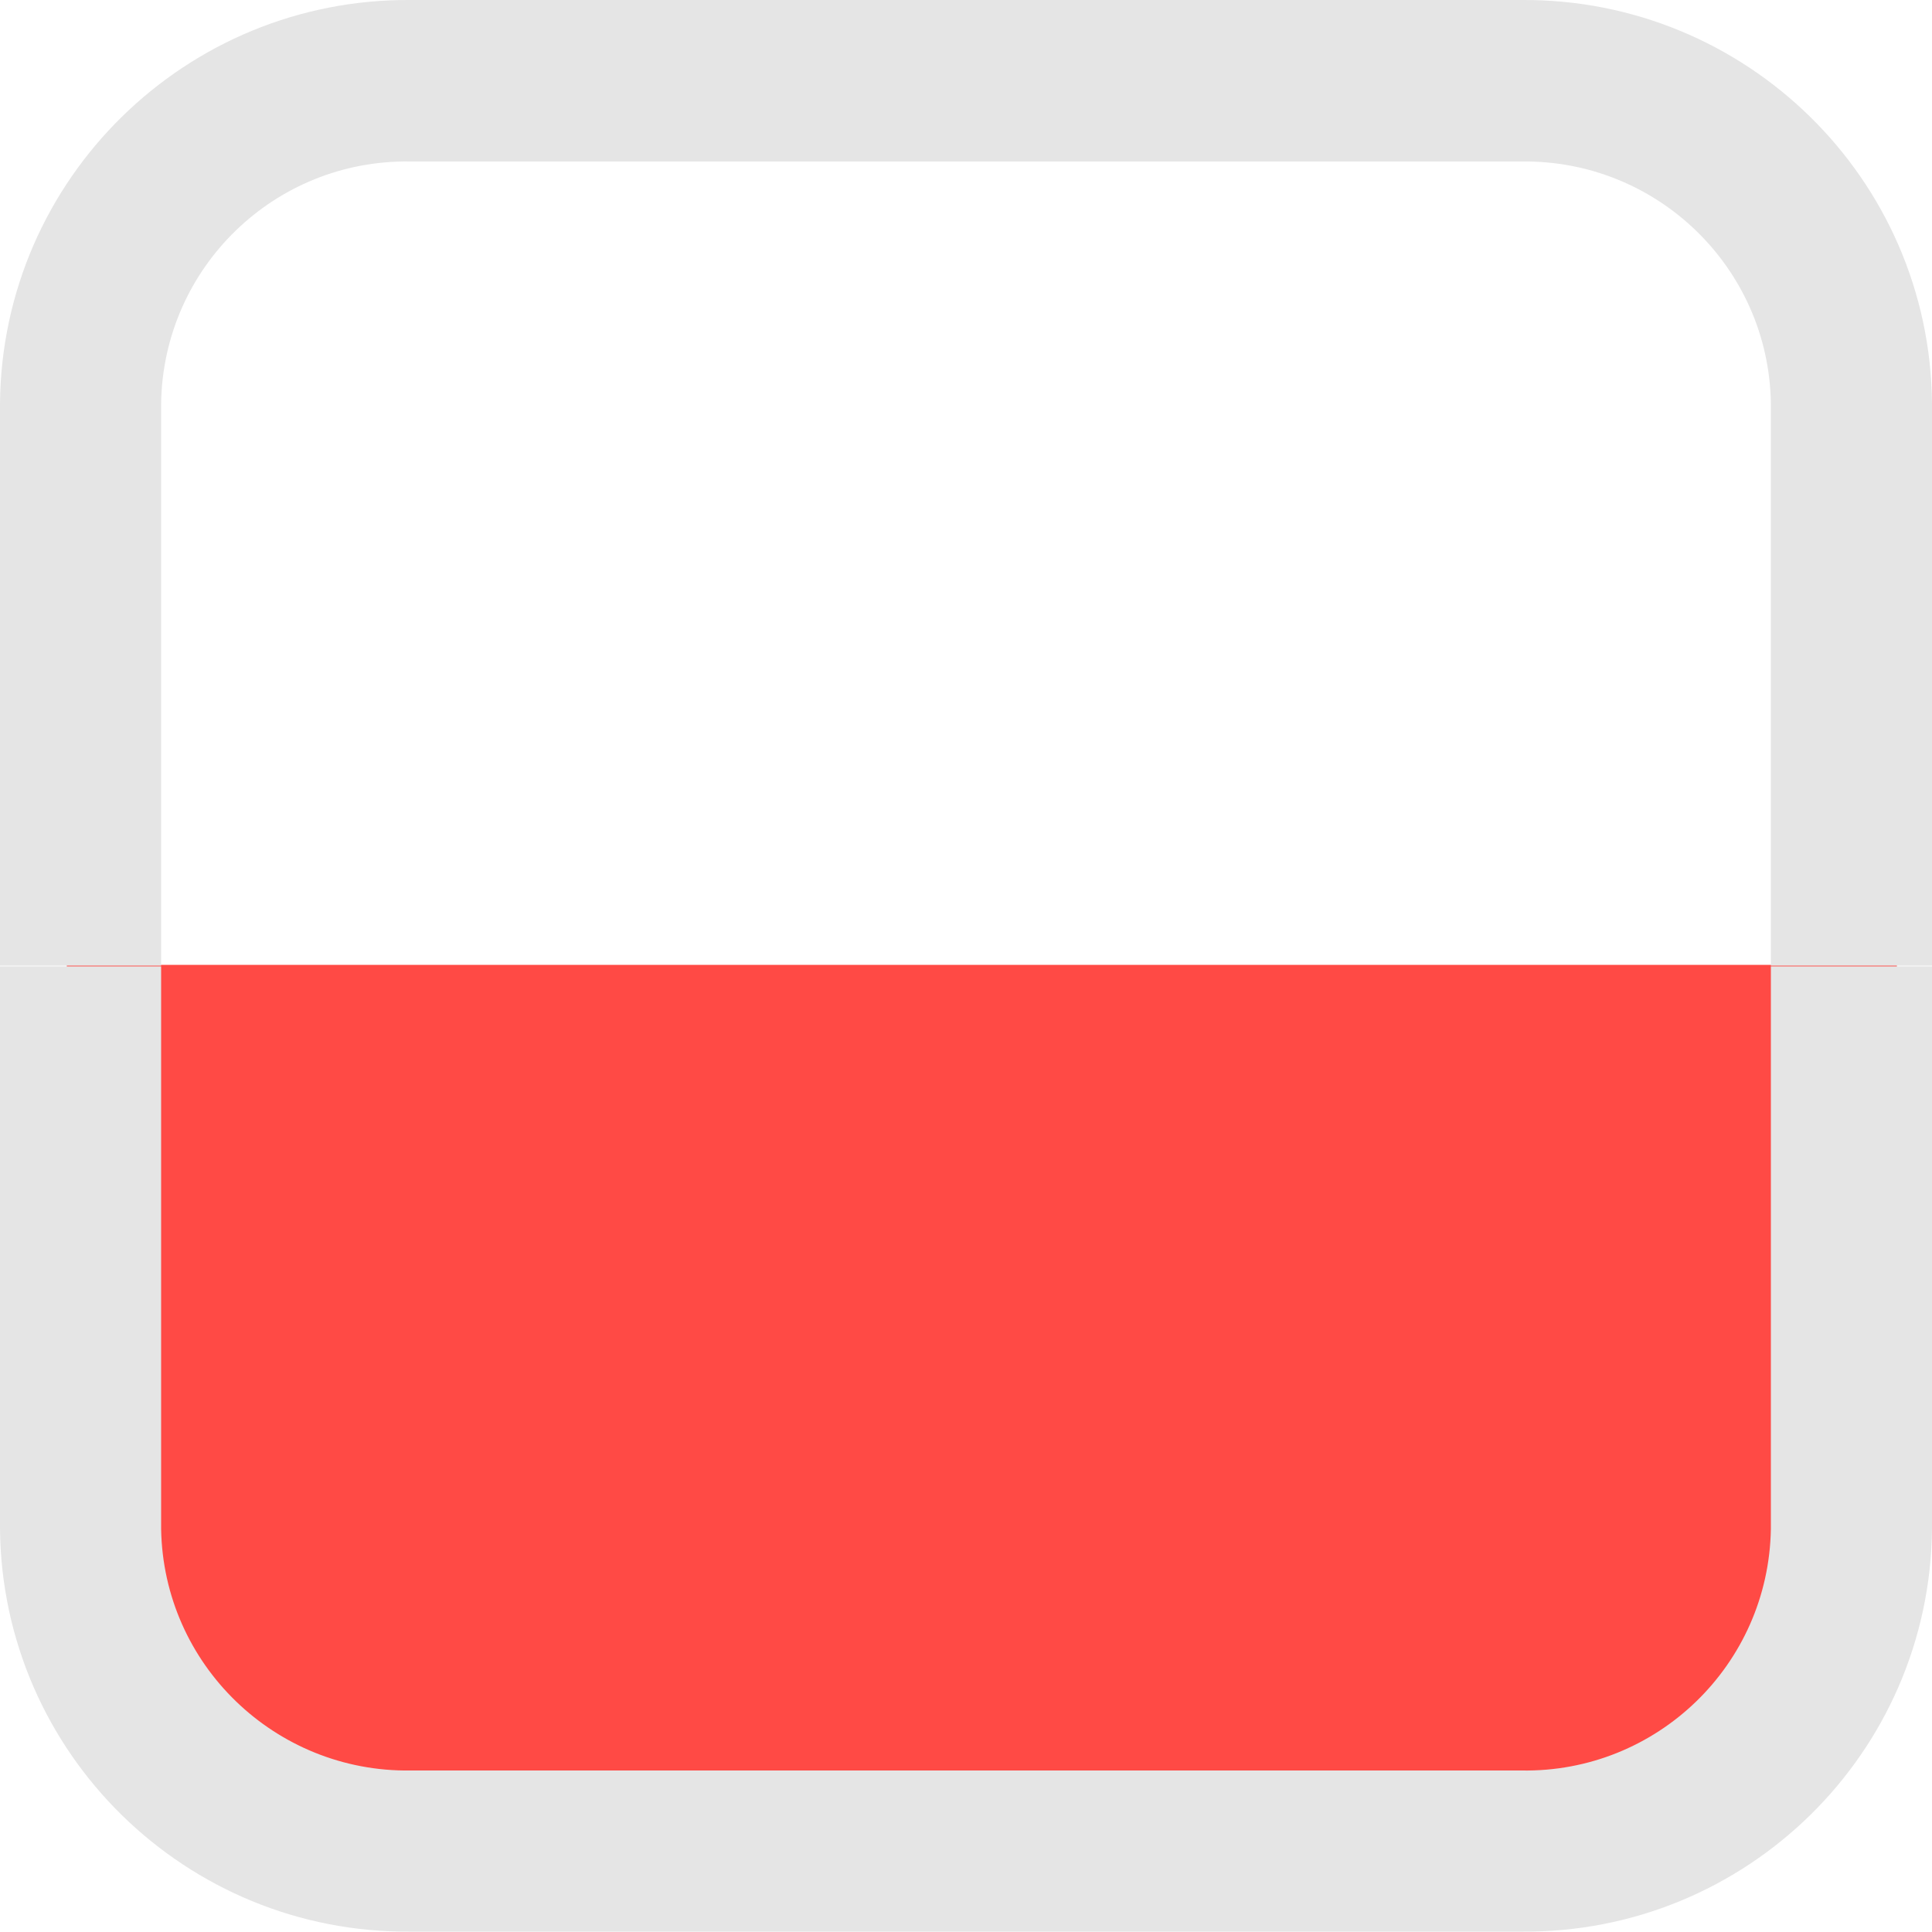 <?xml version="1.0" encoding="UTF-8"?>
<svg id="Warstwa_1" xmlns="http://www.w3.org/2000/svg" xmlns:serif="http://www.serif.com/" version="1.1" viewBox="0 0 512 512">
  <!-- Generator: Adobe Illustrator 29.6.1, SVG Export Plug-In . SVG Version: 2.1.1 Build 9)  -->
  <defs>
    <style>
      .st0 {
        fill: #e5e5e5;
      }

      .st1 {
        fill: #ff4a45;
      }
    </style>
  </defs>
  <path class="st1" d="M403.2,16.1H108.8c-59.5-.5-90.5,30.7-91.1,90.2v298.7c.6,59.4,35.8,90.9,95.3,90.4h294.4c59.5.5,94.7-31,95.3-90.5V106.4c-.6-59.5-40-90.8-99.5-90.3ZM111.2,33.9l299.7,3.1c35.9-.5,63.8,33.7,64.4,69.6v149.1H37.9V106.6c.6-36,37.4-73.3,73.3-72.7Z"/>
  <g>
    <path class="st0" d="M469.3,405.2c-.6,36-30.2,64.6-66.1,64H108.8c-35.9.5-65.5-28.1-66.1-64v-149.1H0v149.1c.6,59.5,49.3,107.2,108.8,106.7h294.4c59.5.5,108.2-47.2,108.8-106.7v-149.1h-42.7v149.1Z"/>
    <path class="st0" d="M403.2,0H108.8C49.3-.4.6,47.3,0,106.8v149.1h42.7V106.8c.6-36,30.2-64.6,66.1-64h294.4c35.9-.5,65.5,28.1,66.1,64v149.1h42.7V106.8C511.4,47.3,462.7-.4,403.2,0Z"/>
  </g>
</svg>
